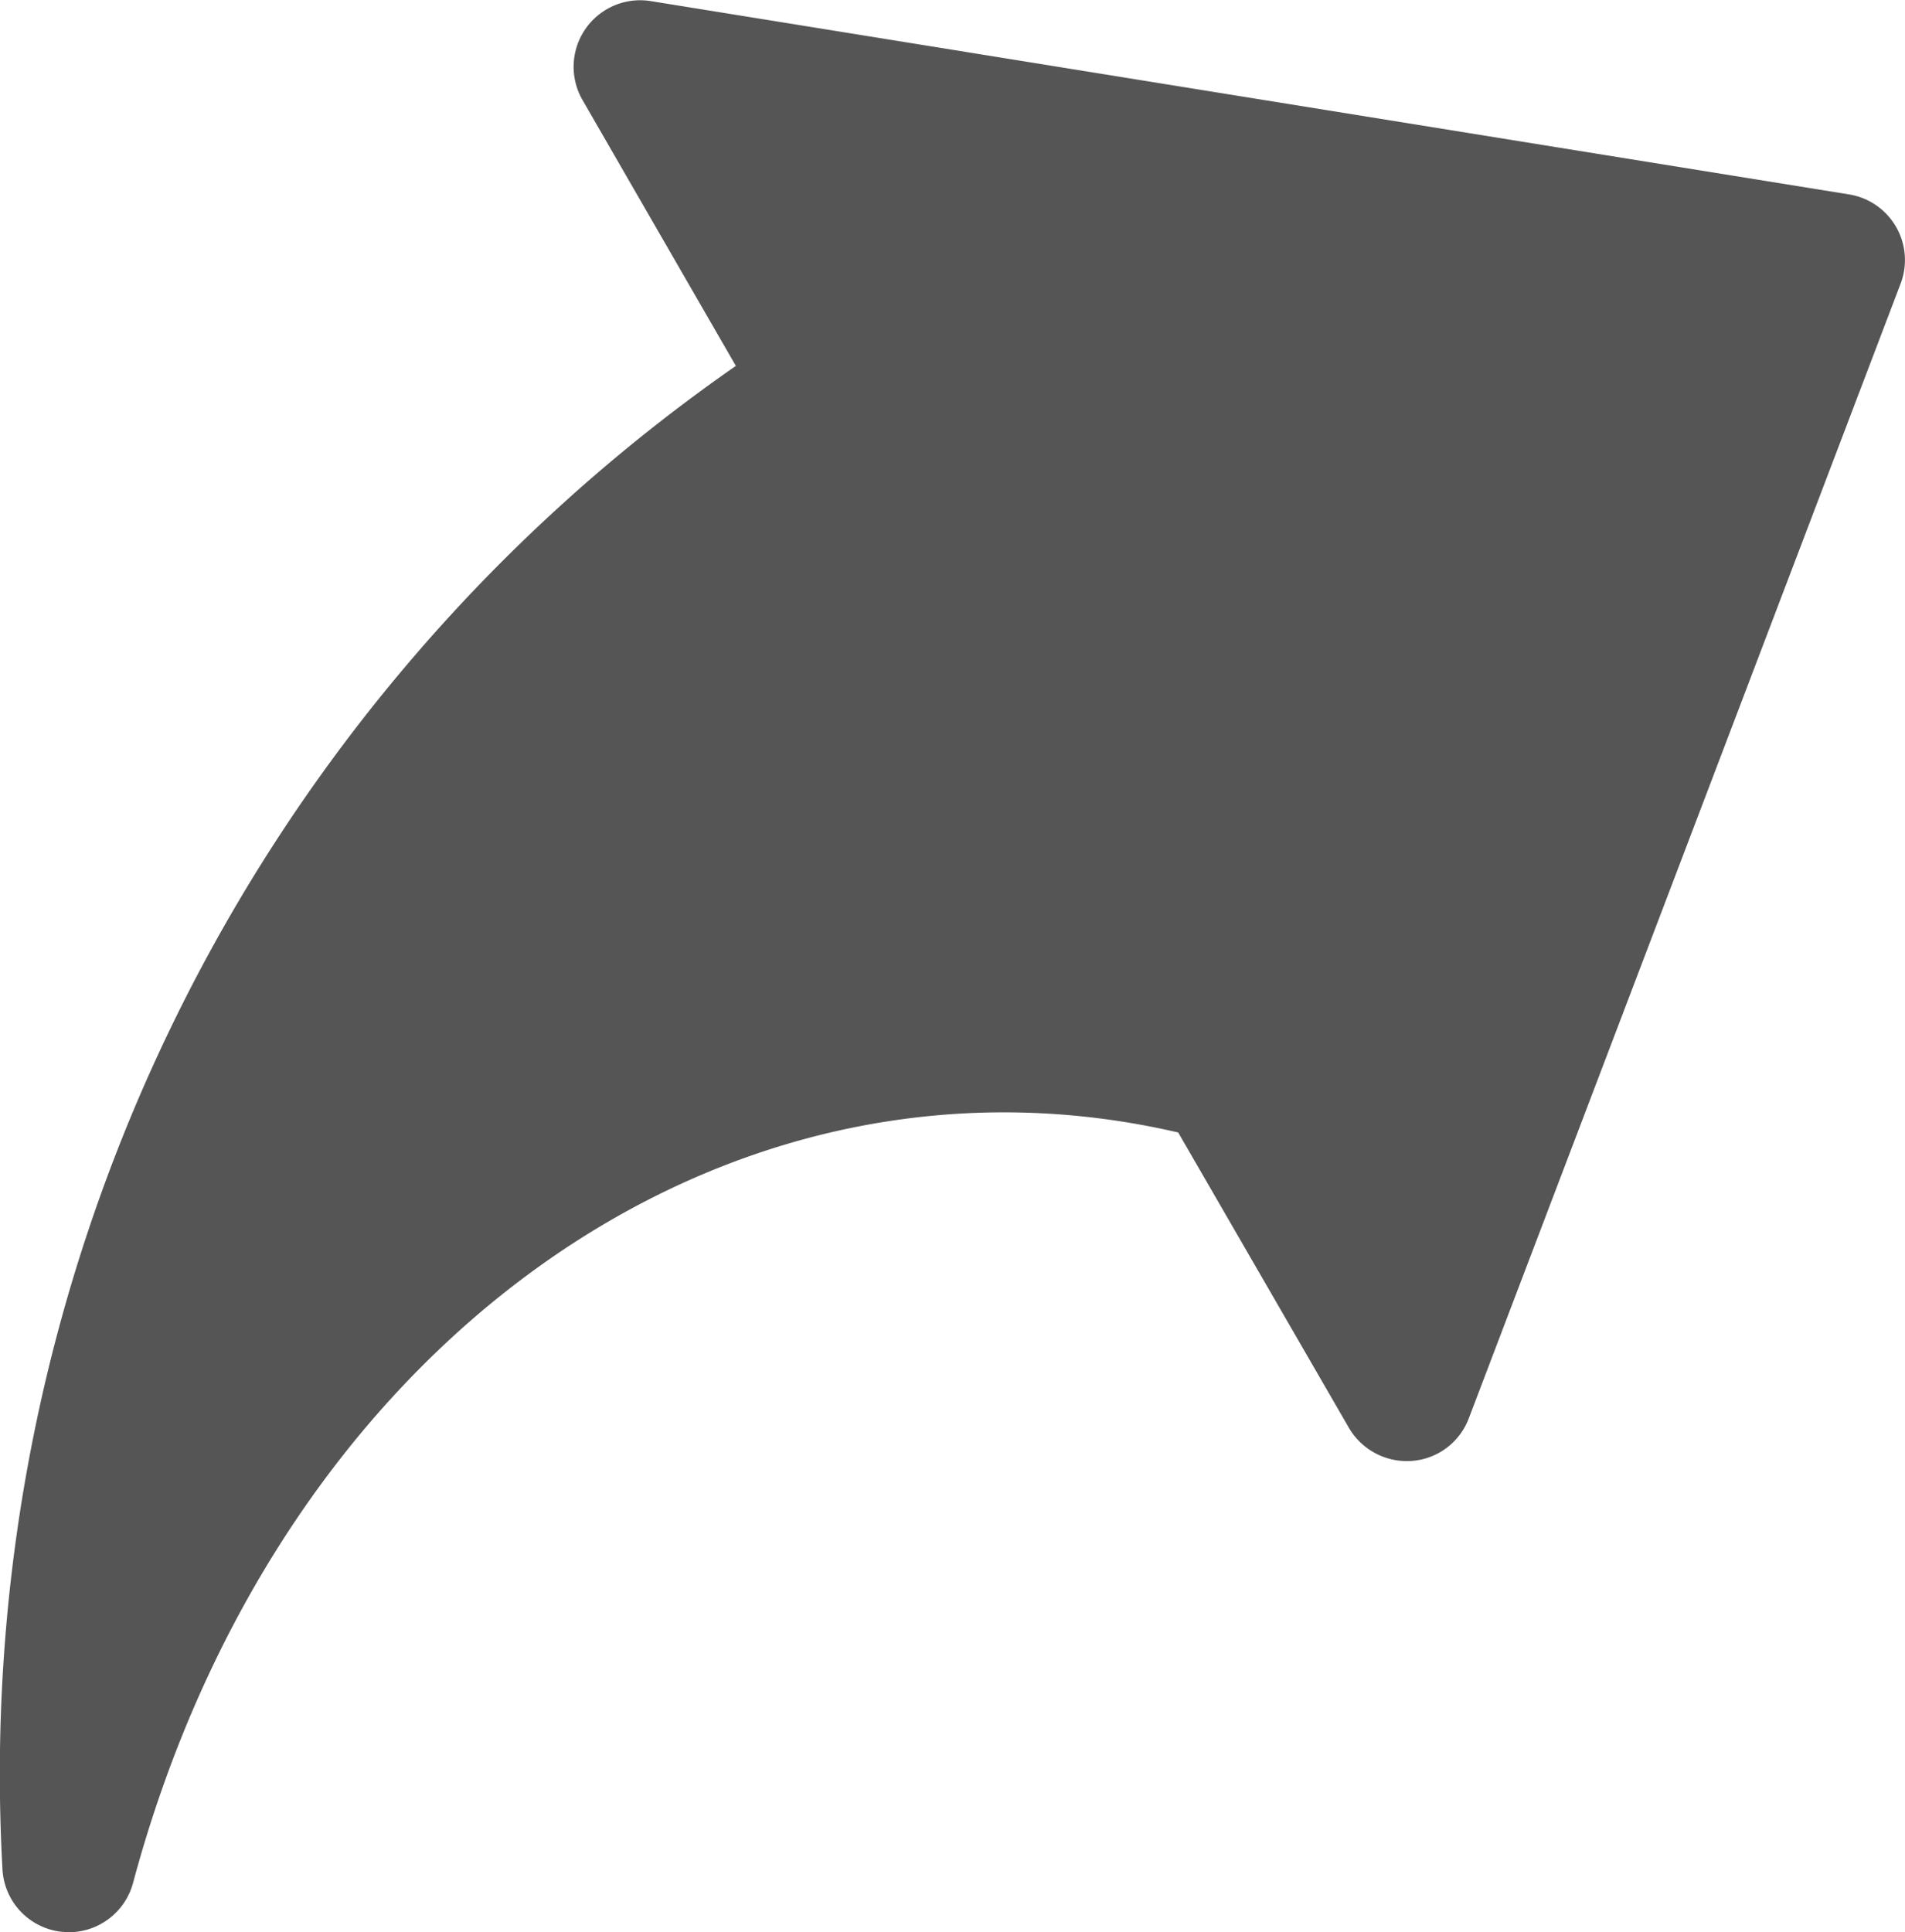 <svg xmlns="http://www.w3.org/2000/svg" width="24.651" height="25" viewBox="0 0 24.651 25">
  <path id="share" d="M178.4,40.261a22.191,22.191,0,0,0-9.49,19.451.86.86,0,0,0,.769.809c.03,0,.061.005.091.005a.861.861,0,0,0,.83-.639c1.868-6.96,7.64-11.073,13.524-9.708L186.333,54a.868.868,0,0,0,.817.428.855.855,0,0,0,.735-.552L193.471,39.2a.86.86,0,0,0-.668-1.158l-15.5-2.5a.861.861,0,0,0-.885,1.283Z" transform="translate(-168.878 -35.527)" fill="#555" fill-rule="evenodd"/>
</svg>
